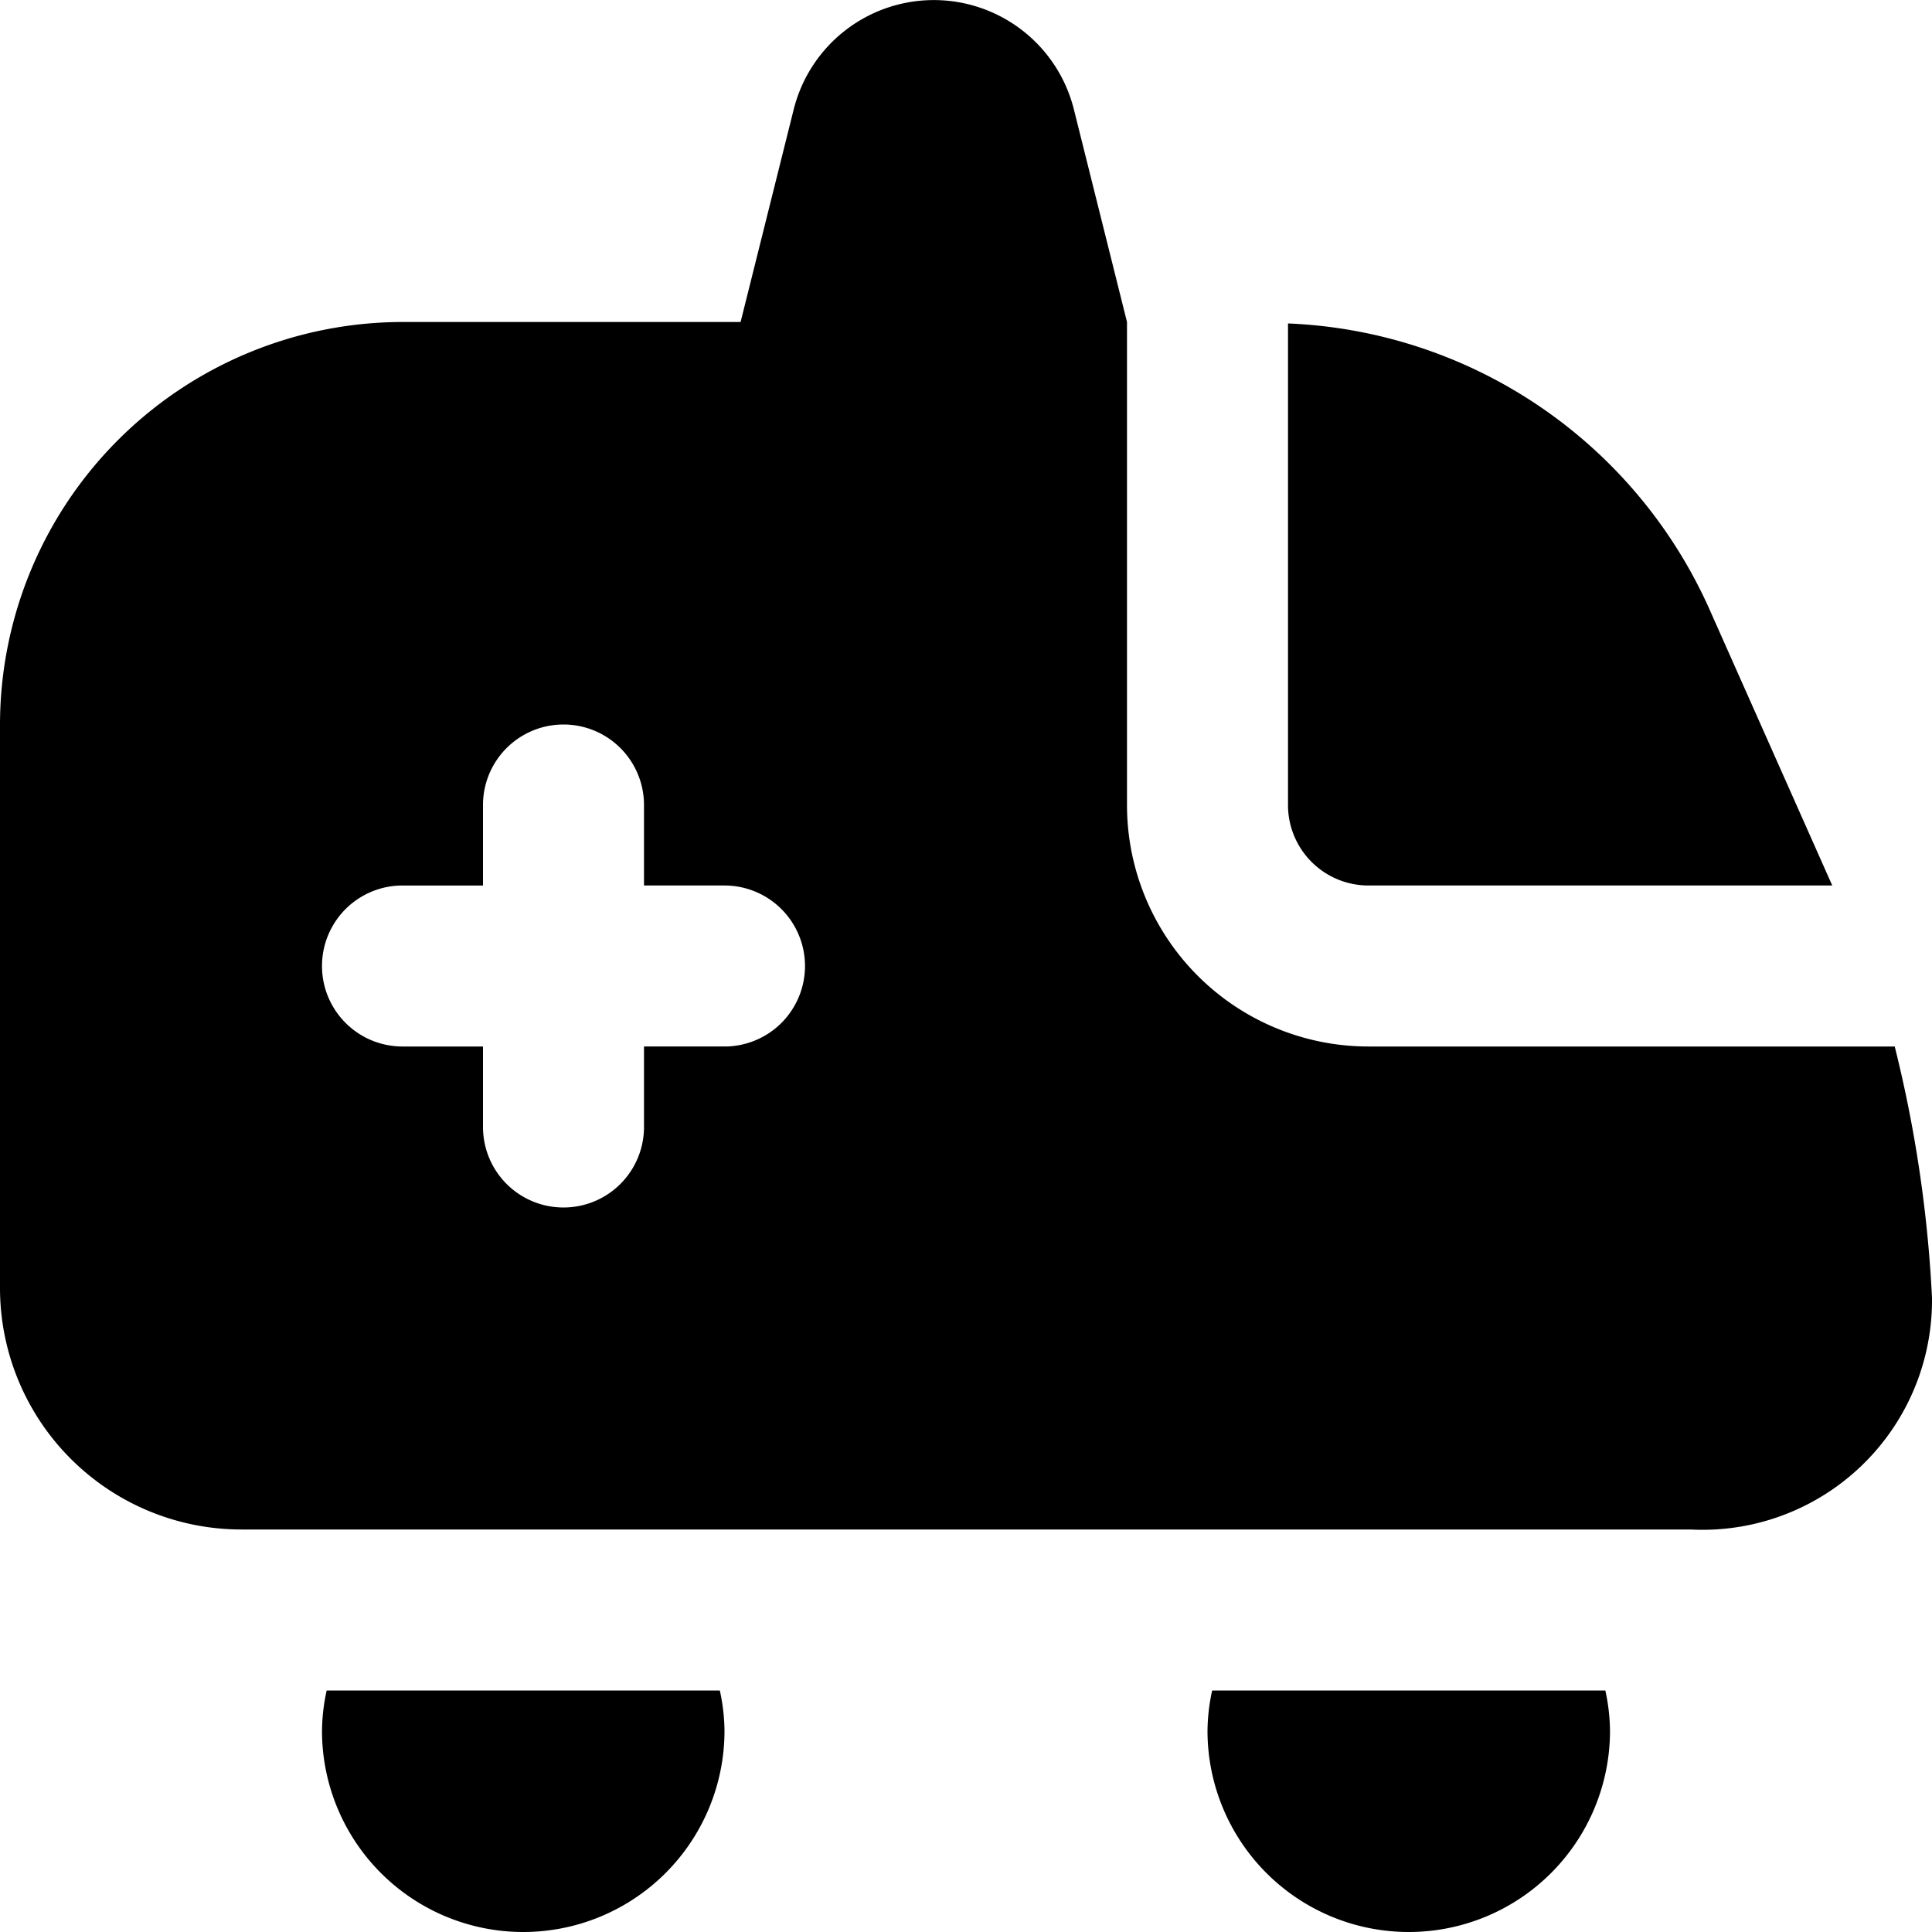 <svg id="Layer_1" height="512" viewBox="0 0 24 24" width="512" xmlns="http://www.w3.org/2000/svg" data-name="Layer 1"><path d="m16 4.018a6 6 0 0 1 5.233 3.545l1.528 3.437h-5.761a1 1 0 0 1 -1-1zm-7.058 16.982a2.424 2.424 0 0 1 .058.5 2.5 2.5 0 0 1 -5 0 2.424 2.424 0 0 1 .058-.5zm11 0a2.424 2.424 0 0 1 .058.5 2.5 2.5 0 0 1 -5 0 2.424 2.424 0 0 1 .058-.5zm4.058-4.878a2.852 2.852 0 0 1 -3 2.878h-18a3 3 0 0 1 -3-3v-7a5.006 5.006 0 0 1 5-5h4.2l.66-2.642a1.794 1.794 0 0 1 3.48 0l.66 2.642v6a3 3 0 0 0 3 3h6.537a16.113 16.113 0 0 1 .463 3.122zm-14-4.122a1 1 0 0 0 -1-1h-1v-1a1 1 0 0 0 -2 0v1h-1a1 1 0 0 0 0 2h1v1a1 1 0 0 0 2 0v-1h1a1 1 0 0 0 1-1z"/></svg>